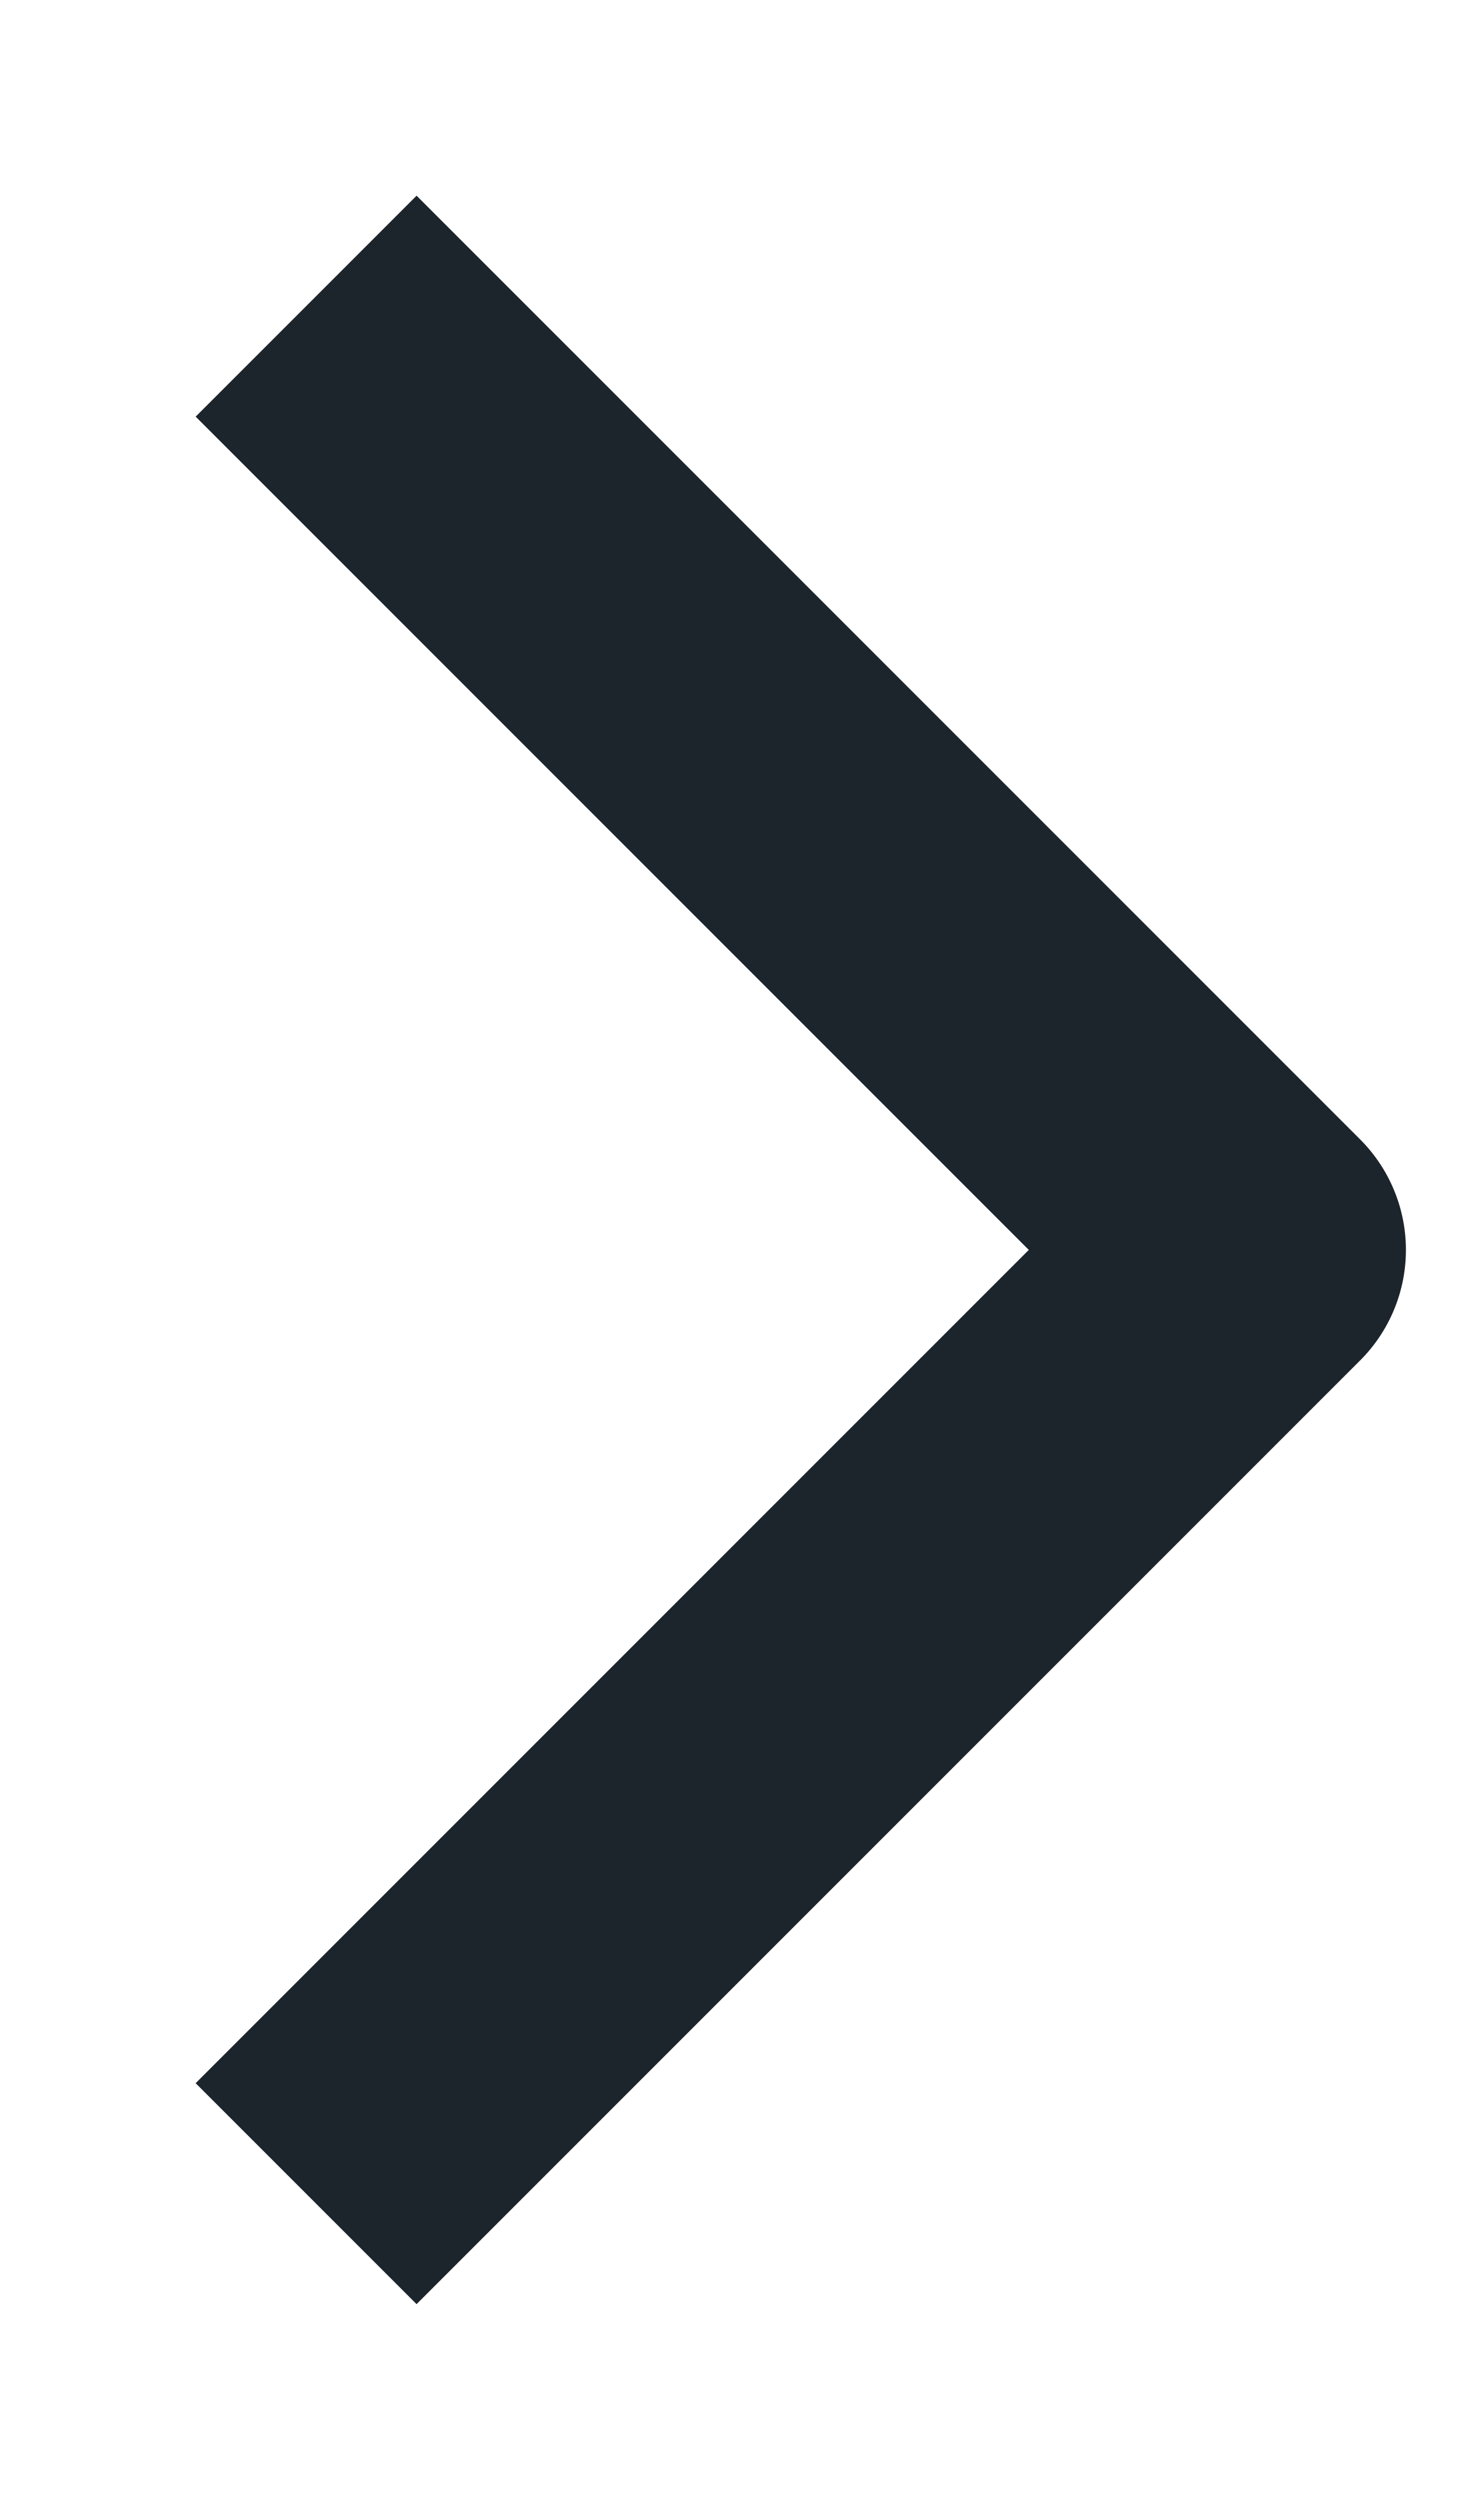 <svg width="7" height="12" viewBox="0 0 7 12" fill="none" xmlns="http://www.w3.org/2000/svg">
<path d="M2 2L6 6L2 10" stroke="#1D252C" stroke-width="1.5" stroke-linecap="square" stroke-linejoin="round"/>
</svg>
